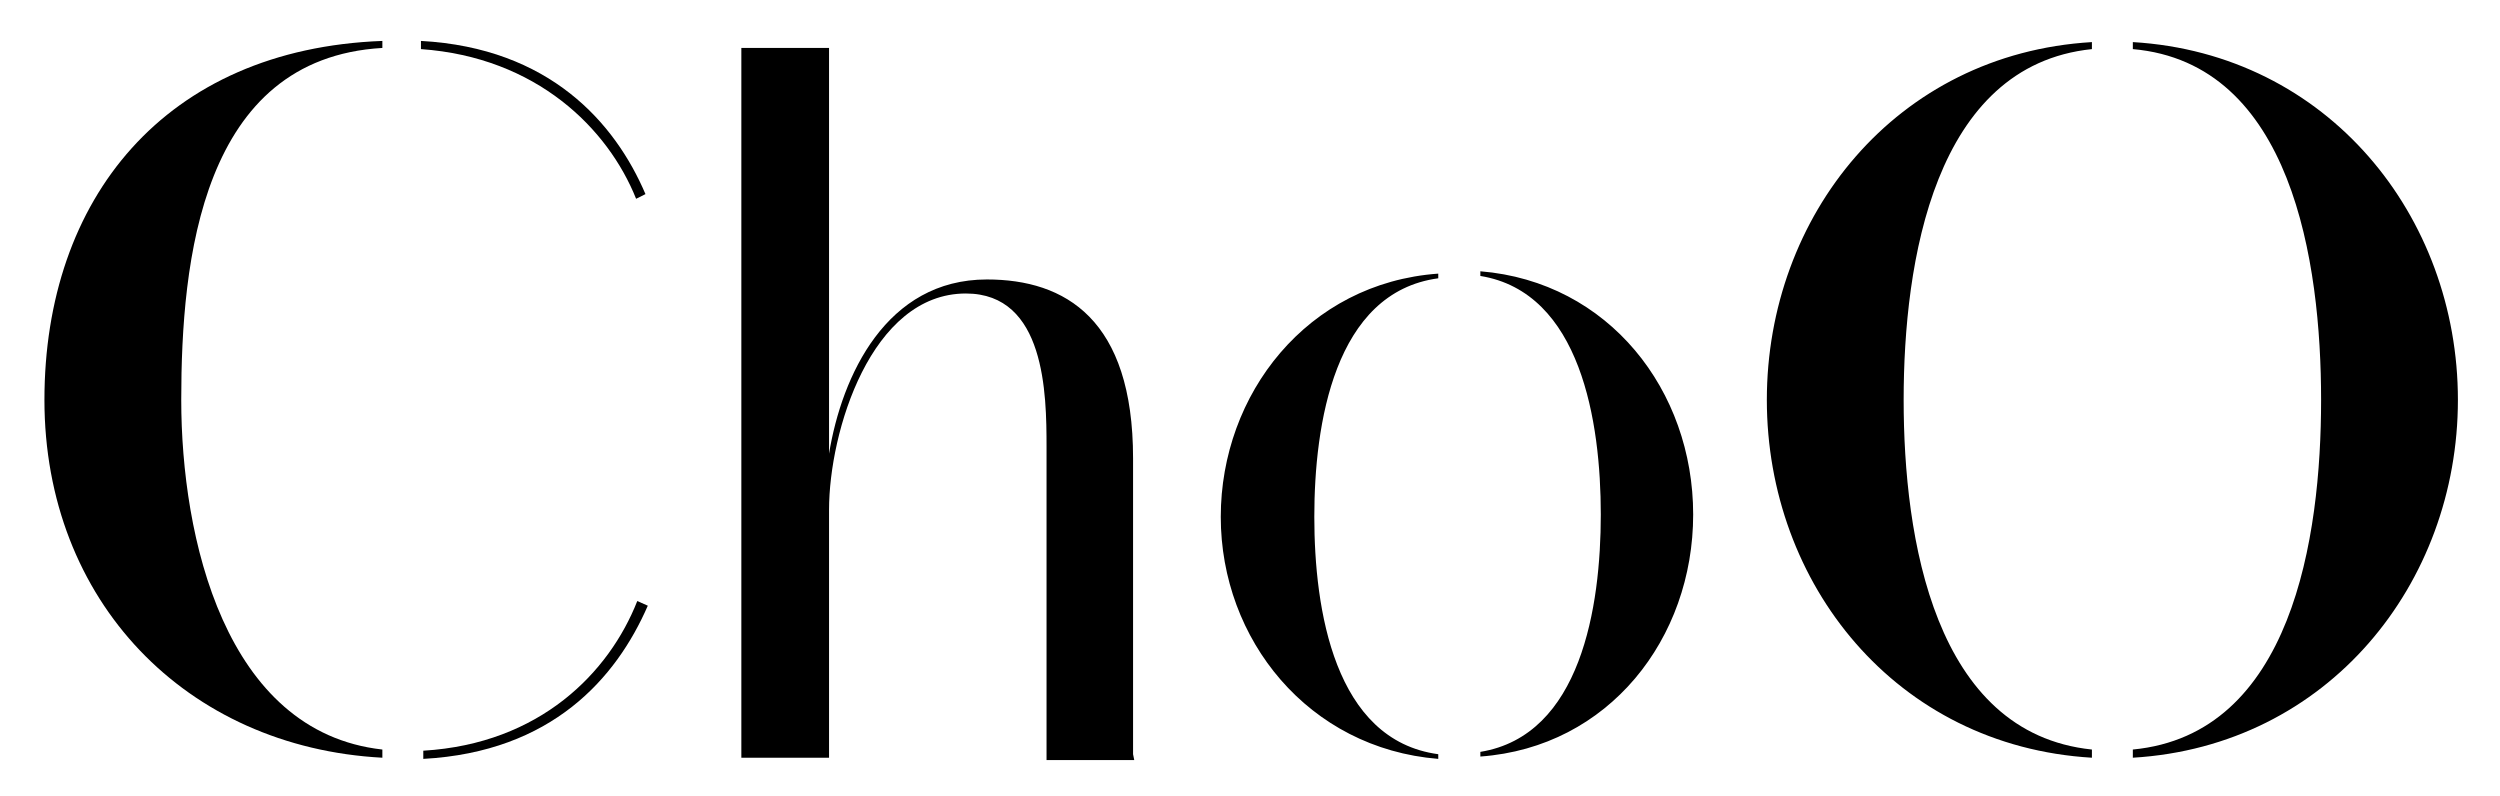 <?xml version="1.0" encoding="utf-8"?>
<svg version="1.1" xmlns="http://www.w3.org/2000/svg" xmlns:xlink="http://www.w3.org/1999/xlink" x="0px" y="0px"
	 viewBox="0 0 213.8 68.1" style="enable-background:new 0 0 213.8 68.1;" xml:space="preserve">
<g>
	<g>
		<path d="M54.5,51.4c-2.4,6.1-8.3,12.2-18.3,12.8v0.7c11-0.6,16.5-6.9,19.2-13.1L54.5,51.4z"/>
		<path d="M3.8,34.2c0,17.2,12.1,29.7,28.9,30.6v-0.7c-13.5-1.5-17.2-18.2-17.2-29.9c0-11.9,1.7-29.2,17.2-30.1V3.5
			C14.1,4.2,3.8,17,3.8,34.2z"/>
		<path d="M54.4,17l0.8-0.4C52.6,10.5,47,4.1,36,3.5v0.7C45.9,4.9,52,11,54.4,17z"/>
	</g>
	<path d="M96.9,64.5V39.2c0-11.9-5.8-15.3-12.5-15.3c-8.6,0-12.4,8.2-13.5,14.9V4.1h-7.5v0.4l0,0v57.9l0,0v2.4h7.5v-0.1l0,0v-0.3
		l0,0v-1.9V43.6c0-6.7,3.6-18.5,11.7-18.5c6.8,0,6.9,8.6,6.9,13.1v26.4l0,0V65H97L96.9,64.5L96.9,64.5z"/>
	<path d="M123,64.9v-0.4c-8.9-1.2-10.6-12.4-10.6-20.3S114.1,25,123,23.8v-0.4c-11.2,0.8-18.6,10.3-18.6,20.8S111.9,64,123,64.9
		 M144.8,44c0-10.6-7.2-19.9-18.2-20.8v0.4c8.6,1.4,10.3,12.5,10.3,20.4s-1.7,18.9-10.3,20.3v0.4C137.6,63.9,144.8,54.6,144.8,44"/>
	<path d="M178.9,3.6c-16.8,1-27.8,14.9-27.8,30.6s11,29.6,27.8,30.6v-0.7c-13.5-1.4-16.1-18.1-16.1-29.9s2.6-28.6,16.1-30V3.6z
		 M210.2,34.2c0-15.7-11.1-29.6-27.8-30.6v0.6c13.6,1.2,16.1,18.2,16.1,30s-2.5,28.6-16.1,29.9v0.7
		C199.1,63.8,210.2,49.9,210.2,34.2"/>
</g>
</svg>